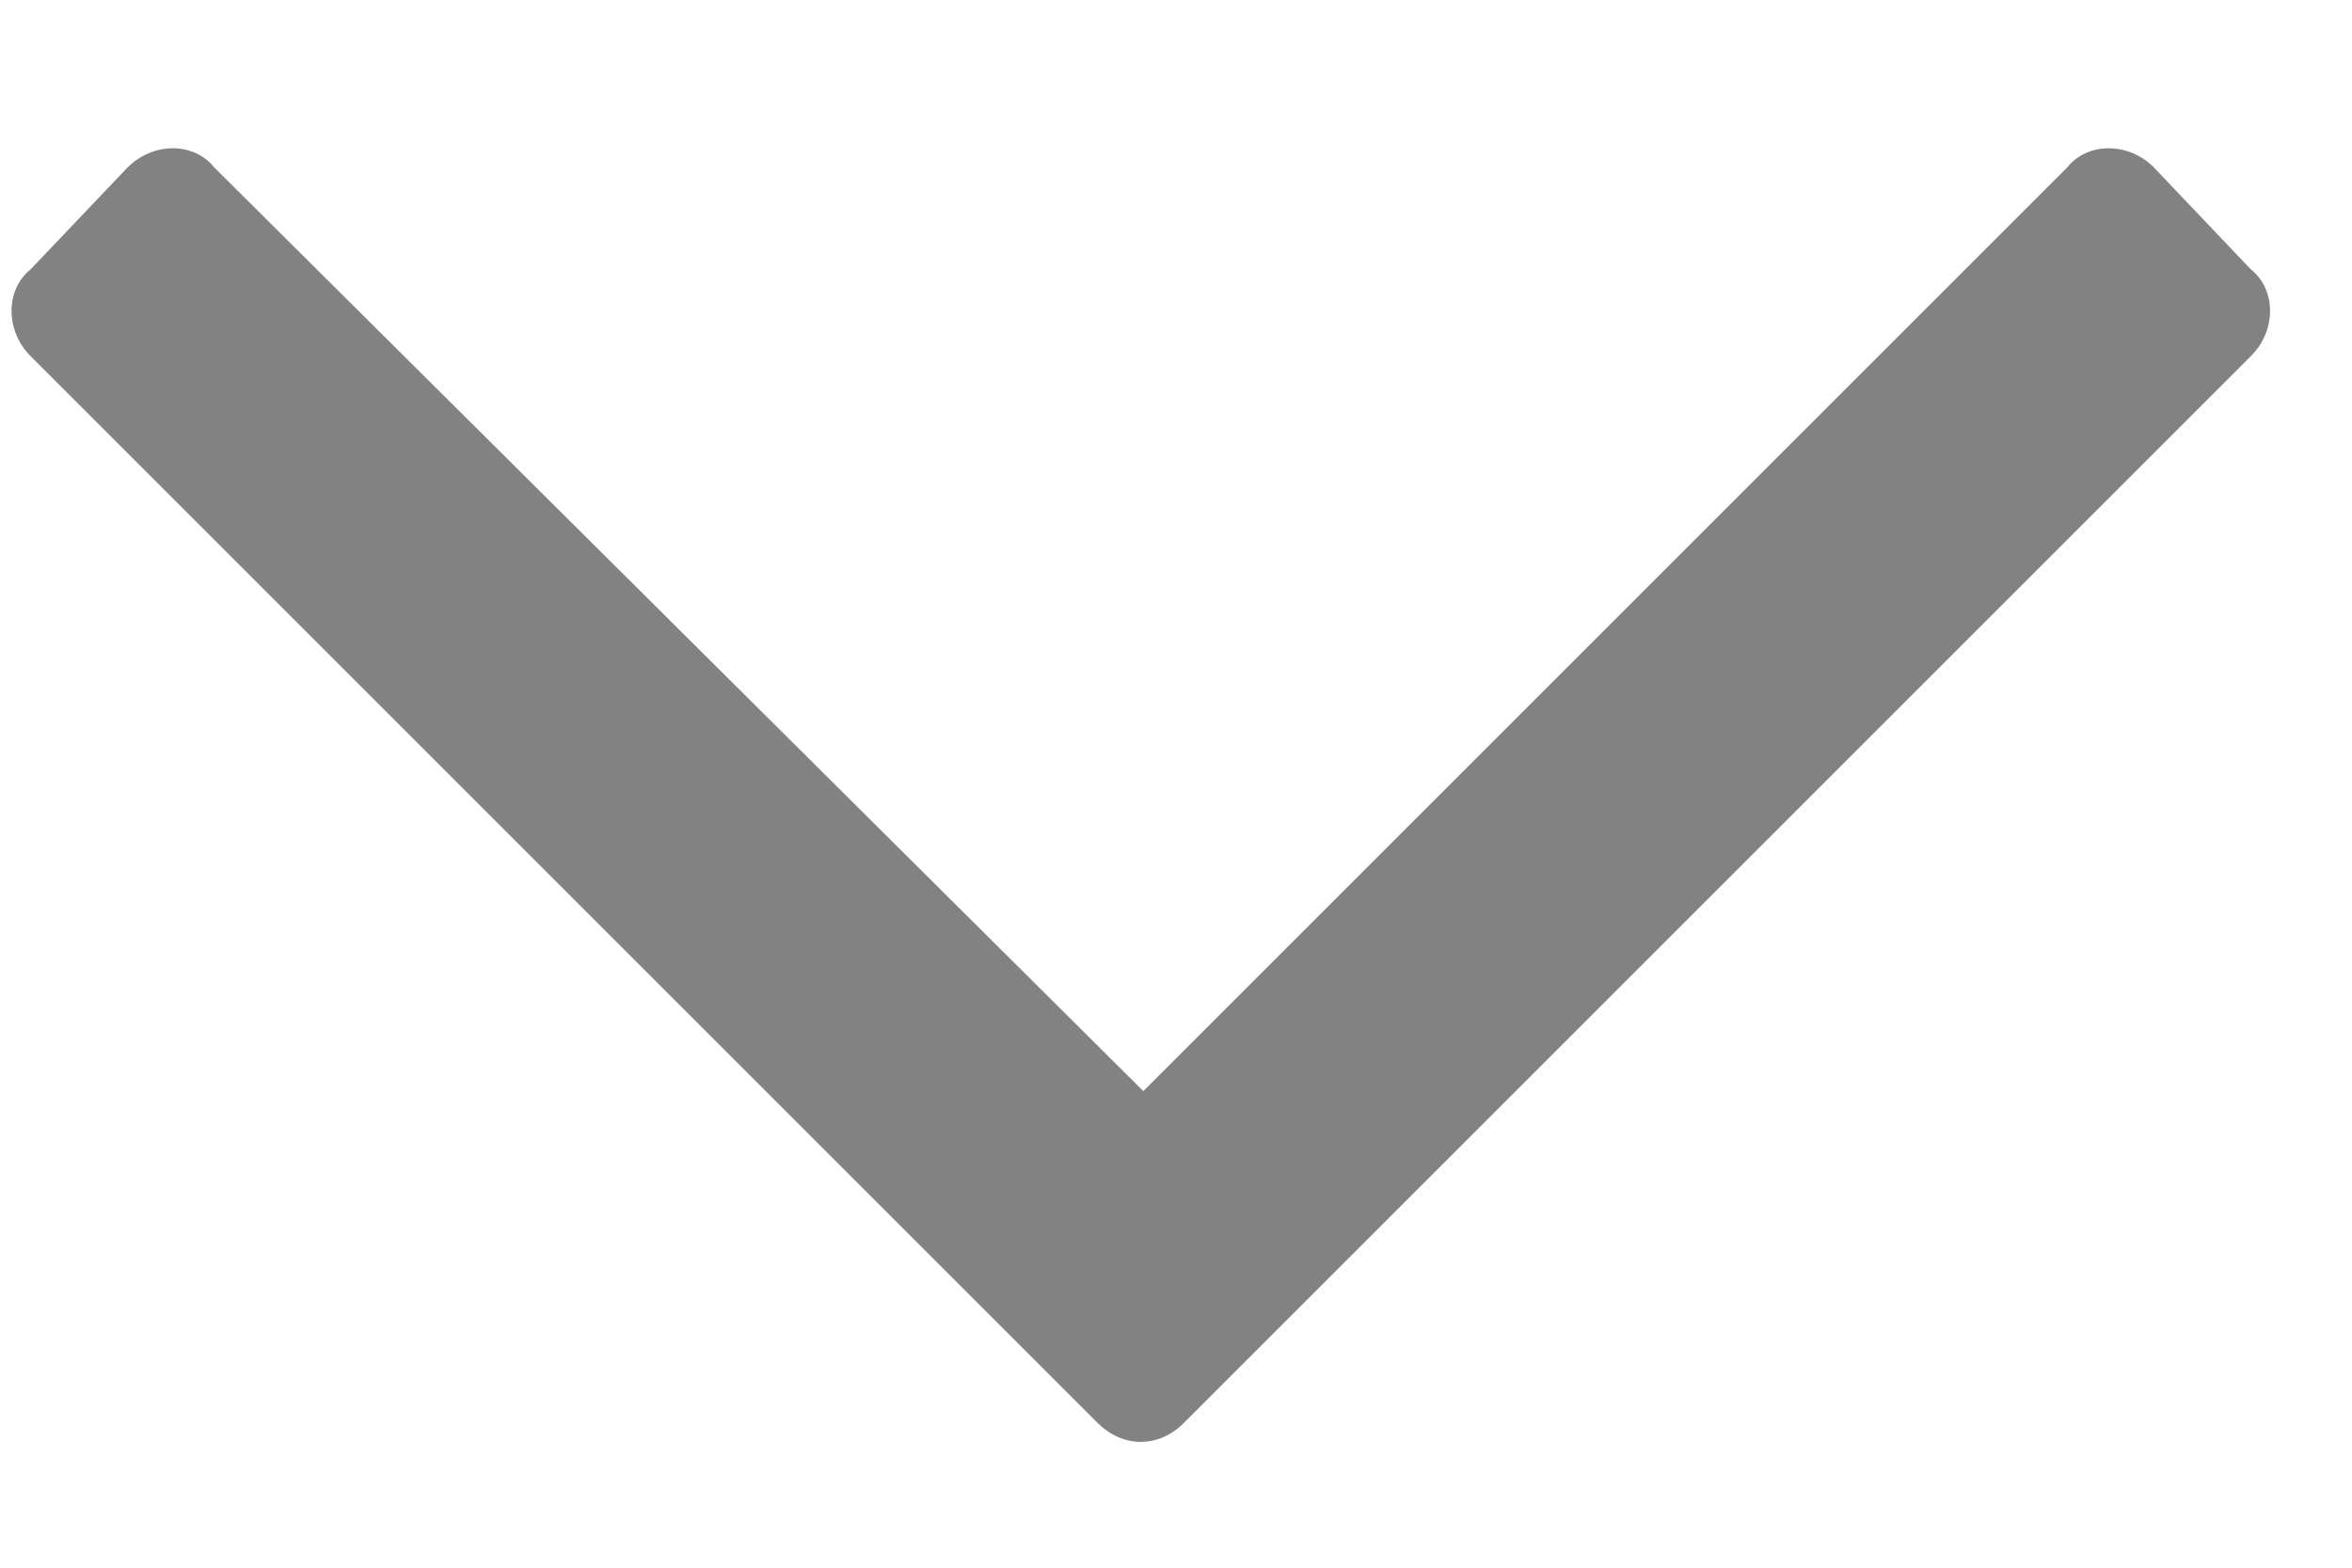<svg width="9" height="6" viewBox="0 0 9 6" fill="none" xmlns="http://www.w3.org/2000/svg">
<path d="M8.613 1.031L8.242 0.641C8.145 0.543 7.988 0.543 7.91 0.641L4.375 4.176L0.82 0.641C0.742 0.543 0.586 0.543 0.488 0.641L0.117 1.031C0.02 1.109 0.02 1.266 0.117 1.363L4.199 5.445C4.297 5.543 4.434 5.543 4.531 5.445L8.613 1.363C8.711 1.266 8.711 1.109 8.613 1.031Z" fill="#828282"/>
</svg>
